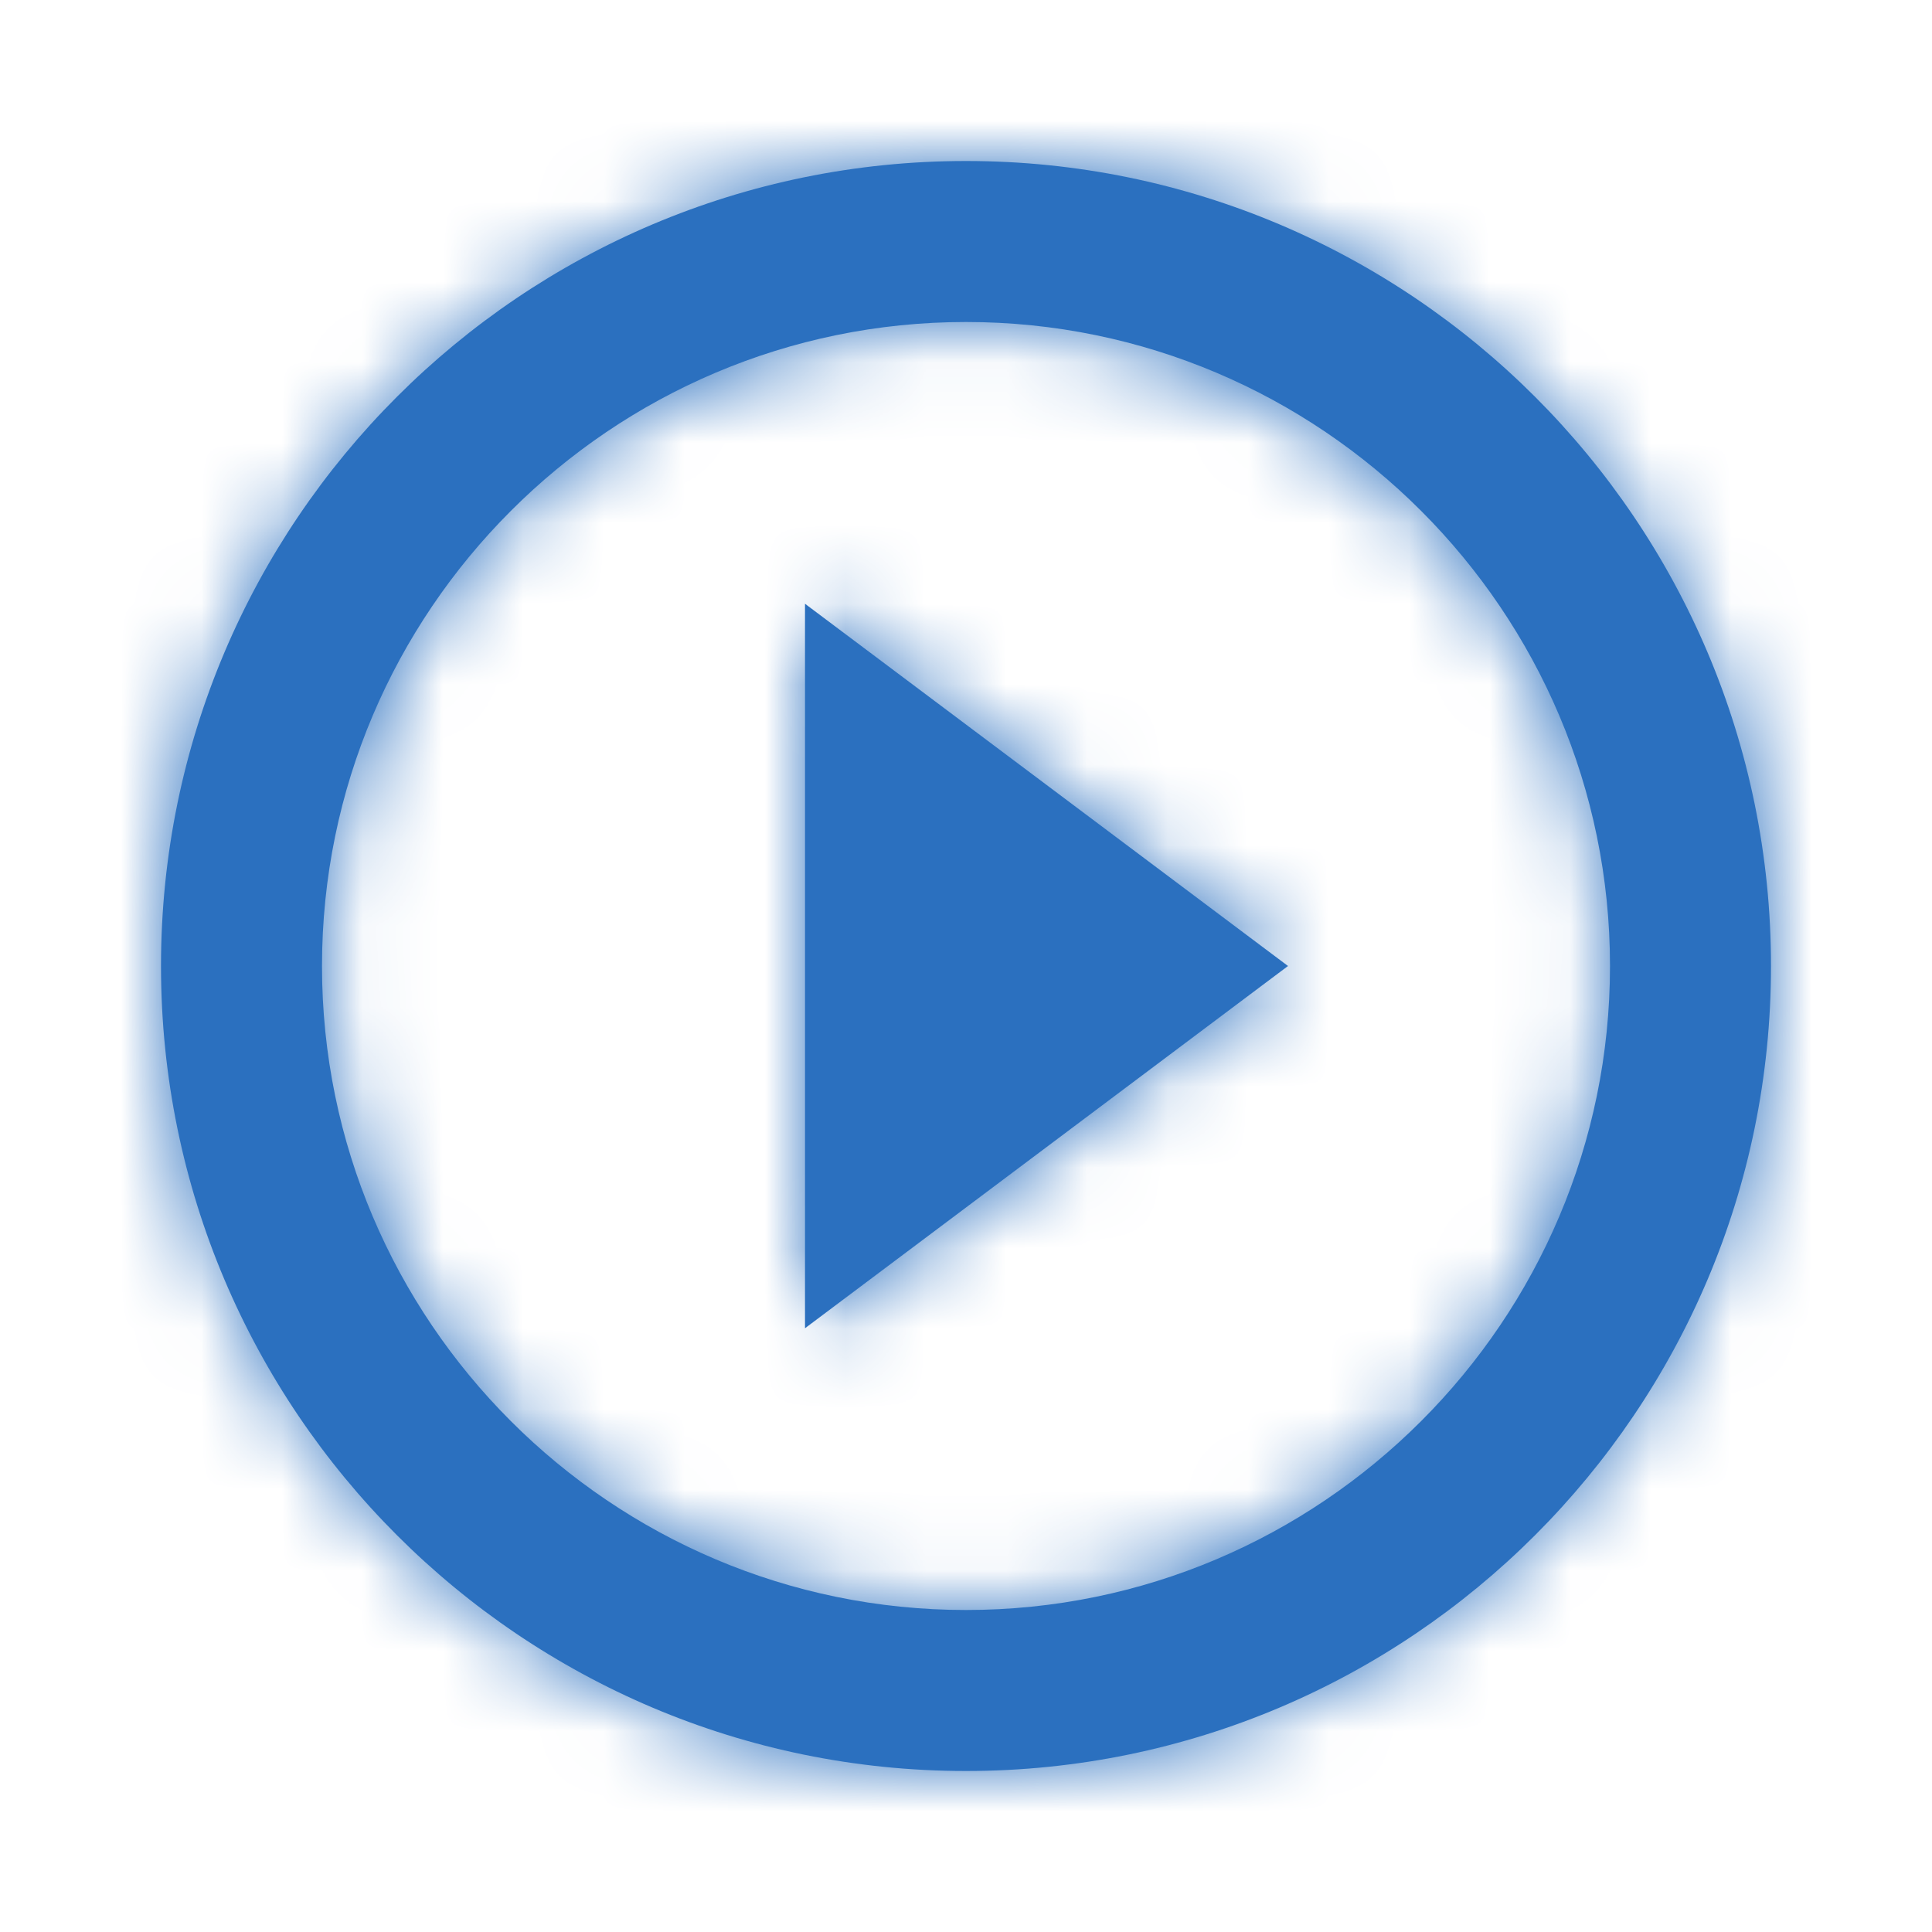 <?xml version="1.0" encoding="UTF-8"?>
<svg width="24px" height="24px" viewBox="0 0 24 24" version="1.1" xmlns="http://www.w3.org/2000/svg" xmlns:xlink="http://www.w3.org/1999/xlink">
    <title>640B4740-5215-4B1A-8D5D-64207B2FF96C</title>
    <defs>
        <path d="M10,16.5 L16,12 L10,7.5 L10,16.5 L10,16.5 Z M12,2 C6.48,2 2,6.48 2,12 C2,17.52 6.48,22 12,22 C17.52,22 22,17.52 22,12 C22,6.48 17.52,2 12,2 L12,2 Z M12,20 C7.59,20 4,16.41 4,12 C4,7.59 7.59,4 12,4 C16.41,4 20,7.59 20,12 C20,16.41 16.41,20 12,20 L12,20 Z" id="path-1"></path>
    </defs>
    <g id="Desktop----State-Fund-Ca" stroke="none" stroke-width="1" fill="none" fill-rule="evenodd">
        <g id="1440-Seminar-Detail-Option-2" transform="translate(-736, -267)">
            <g id="Components/Desktop/03.-Container/Image-Left/CTA-Button/2,-4-Copy" transform="translate(0, 154)">
                <g id="Icons/Action/ic_description-Copy-9" transform="translate(736, 113)">
                    <polygon id="Bounds" points="0 0 24 0 24 24 0 24"></polygon>
                    <mask id="mask-2" fill="white">
                        <use xlink:href="#path-1"></use>
                    </mask>
                    <use id="Mask" fill="#2B70BF" xlink:href="#path-1"></use>
                    <g id="↳-🎨Color" mask="url(#mask-2)" fill="#2B70BF">
                        <rect id="color" x="0" y="0" width="24" height="24"></rect>
                    </g>
                </g>
            </g>
        </g>
    </g>
</svg>